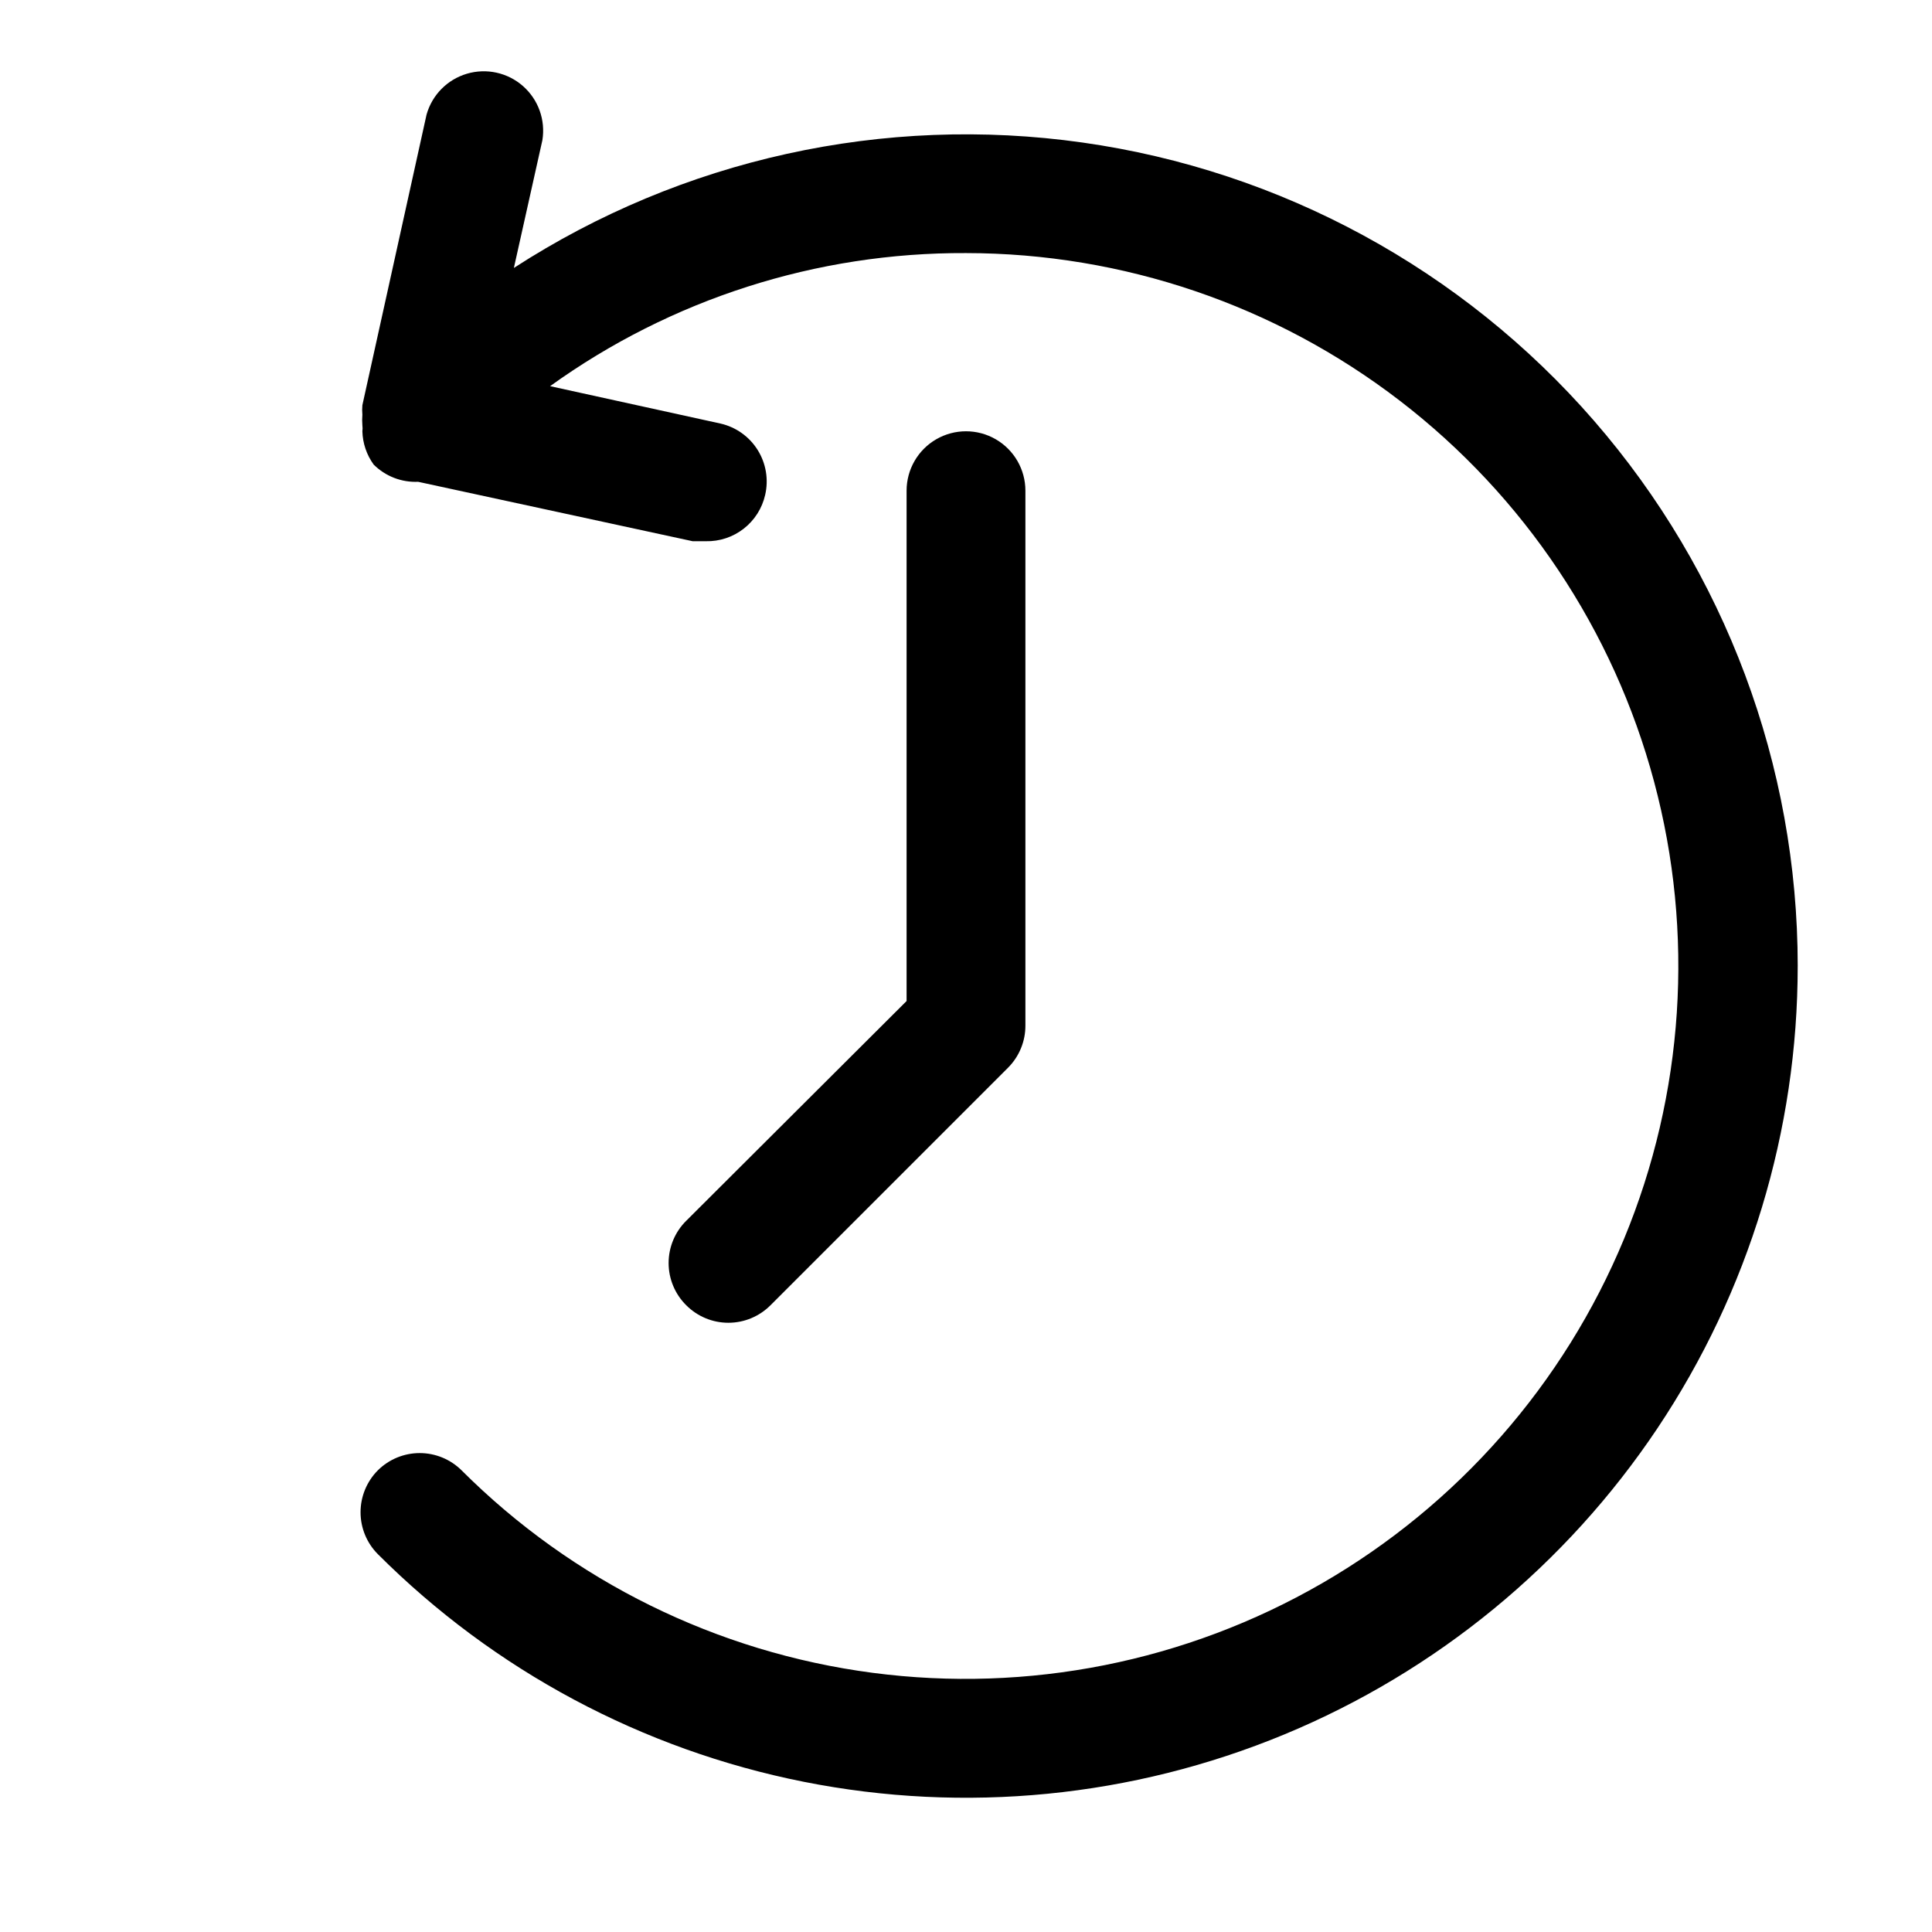 <?xml version="1.0" encoding="UTF-8"?>
<!-- Uploaded to: SVG Repo, www.svgrepo.com, Generator: SVG Repo Mixer Tools -->
<svg fill="#000000" width="800px" height="800px" version="1.1" viewBox="144 144 512 512" xmlns="http://www.w3.org/2000/svg">
 <path d="m620.41 400c0.004 43.594-12.922 86.215-37.141 122.46s-58.645 64.504-98.922 81.188c-40.277 16.684-84.602 21.047-127.36 12.543-42.758-8.508-82.035-29.5-112.86-60.332-2.934-2.949-4.578-6.938-4.578-11.098s1.645-8.148 4.578-11.102c2.949-2.93 6.941-4.578 11.098-4.578 4.16 0 8.152 1.648 11.102 4.578 29.414 29.383 67.699 48.242 108.92 53.656 41.219 5.41 83.074-2.922 119.08-23.715 36.004-20.793 64.141-52.879 80.059-91.285 15.914-38.41 18.715-80.996 7.965-121.16-10.746-40.16-34.438-75.656-67.41-100.98-32.969-25.328-73.371-39.074-114.95-39.105-39.539-0.18-78.121 12.168-110.21 35.266l45.184 9.918h0.004c4.07 0.938 7.606 3.457 9.82 7 2.215 3.543 2.93 7.824 1.988 11.895-0.801 3.551-2.809 6.715-5.68 8.953-2.867 2.242-6.426 3.414-10.066 3.328h-3.465l-72.738-15.742 0.004-0.004c-4.402 0.199-8.688-1.457-11.809-4.566-1.863-2.57-2.906-5.641-2.992-8.816 0.074-0.52 0.074-1.051 0-1.574-0.078-0.941-0.078-1.891 0-2.832-0.078-0.84-0.078-1.684 0-2.519l17.004-76.988c1.461-5.215 5.5-9.312 10.691-10.848 5.191-1.539 10.809-0.301 14.871 3.277 4.066 3.578 6.004 8.996 5.137 14.34l-7.555 33.852c44.578-28.871 98.078-40.672 150.67-33.238 52.586 7.434 100.72 33.605 135.55 73.703 34.828 40.094 54.008 91.418 54.012 144.53zm-272.21 89.898 62.977-62.977c2.949-2.973 4.59-6.996 4.566-11.18v-141.7c0-5.625-3-10.824-7.871-13.637s-10.875-2.812-15.746 0-7.871 8.012-7.871 13.637v135.24l-58.41 58.254v-0.004c-2.981 2.957-4.656 6.981-4.656 11.18s1.676 8.223 4.656 11.18c2.957 2.981 6.981 4.656 11.18 4.656 4.195 0 8.223-1.676 11.176-4.656z"/>
</svg>